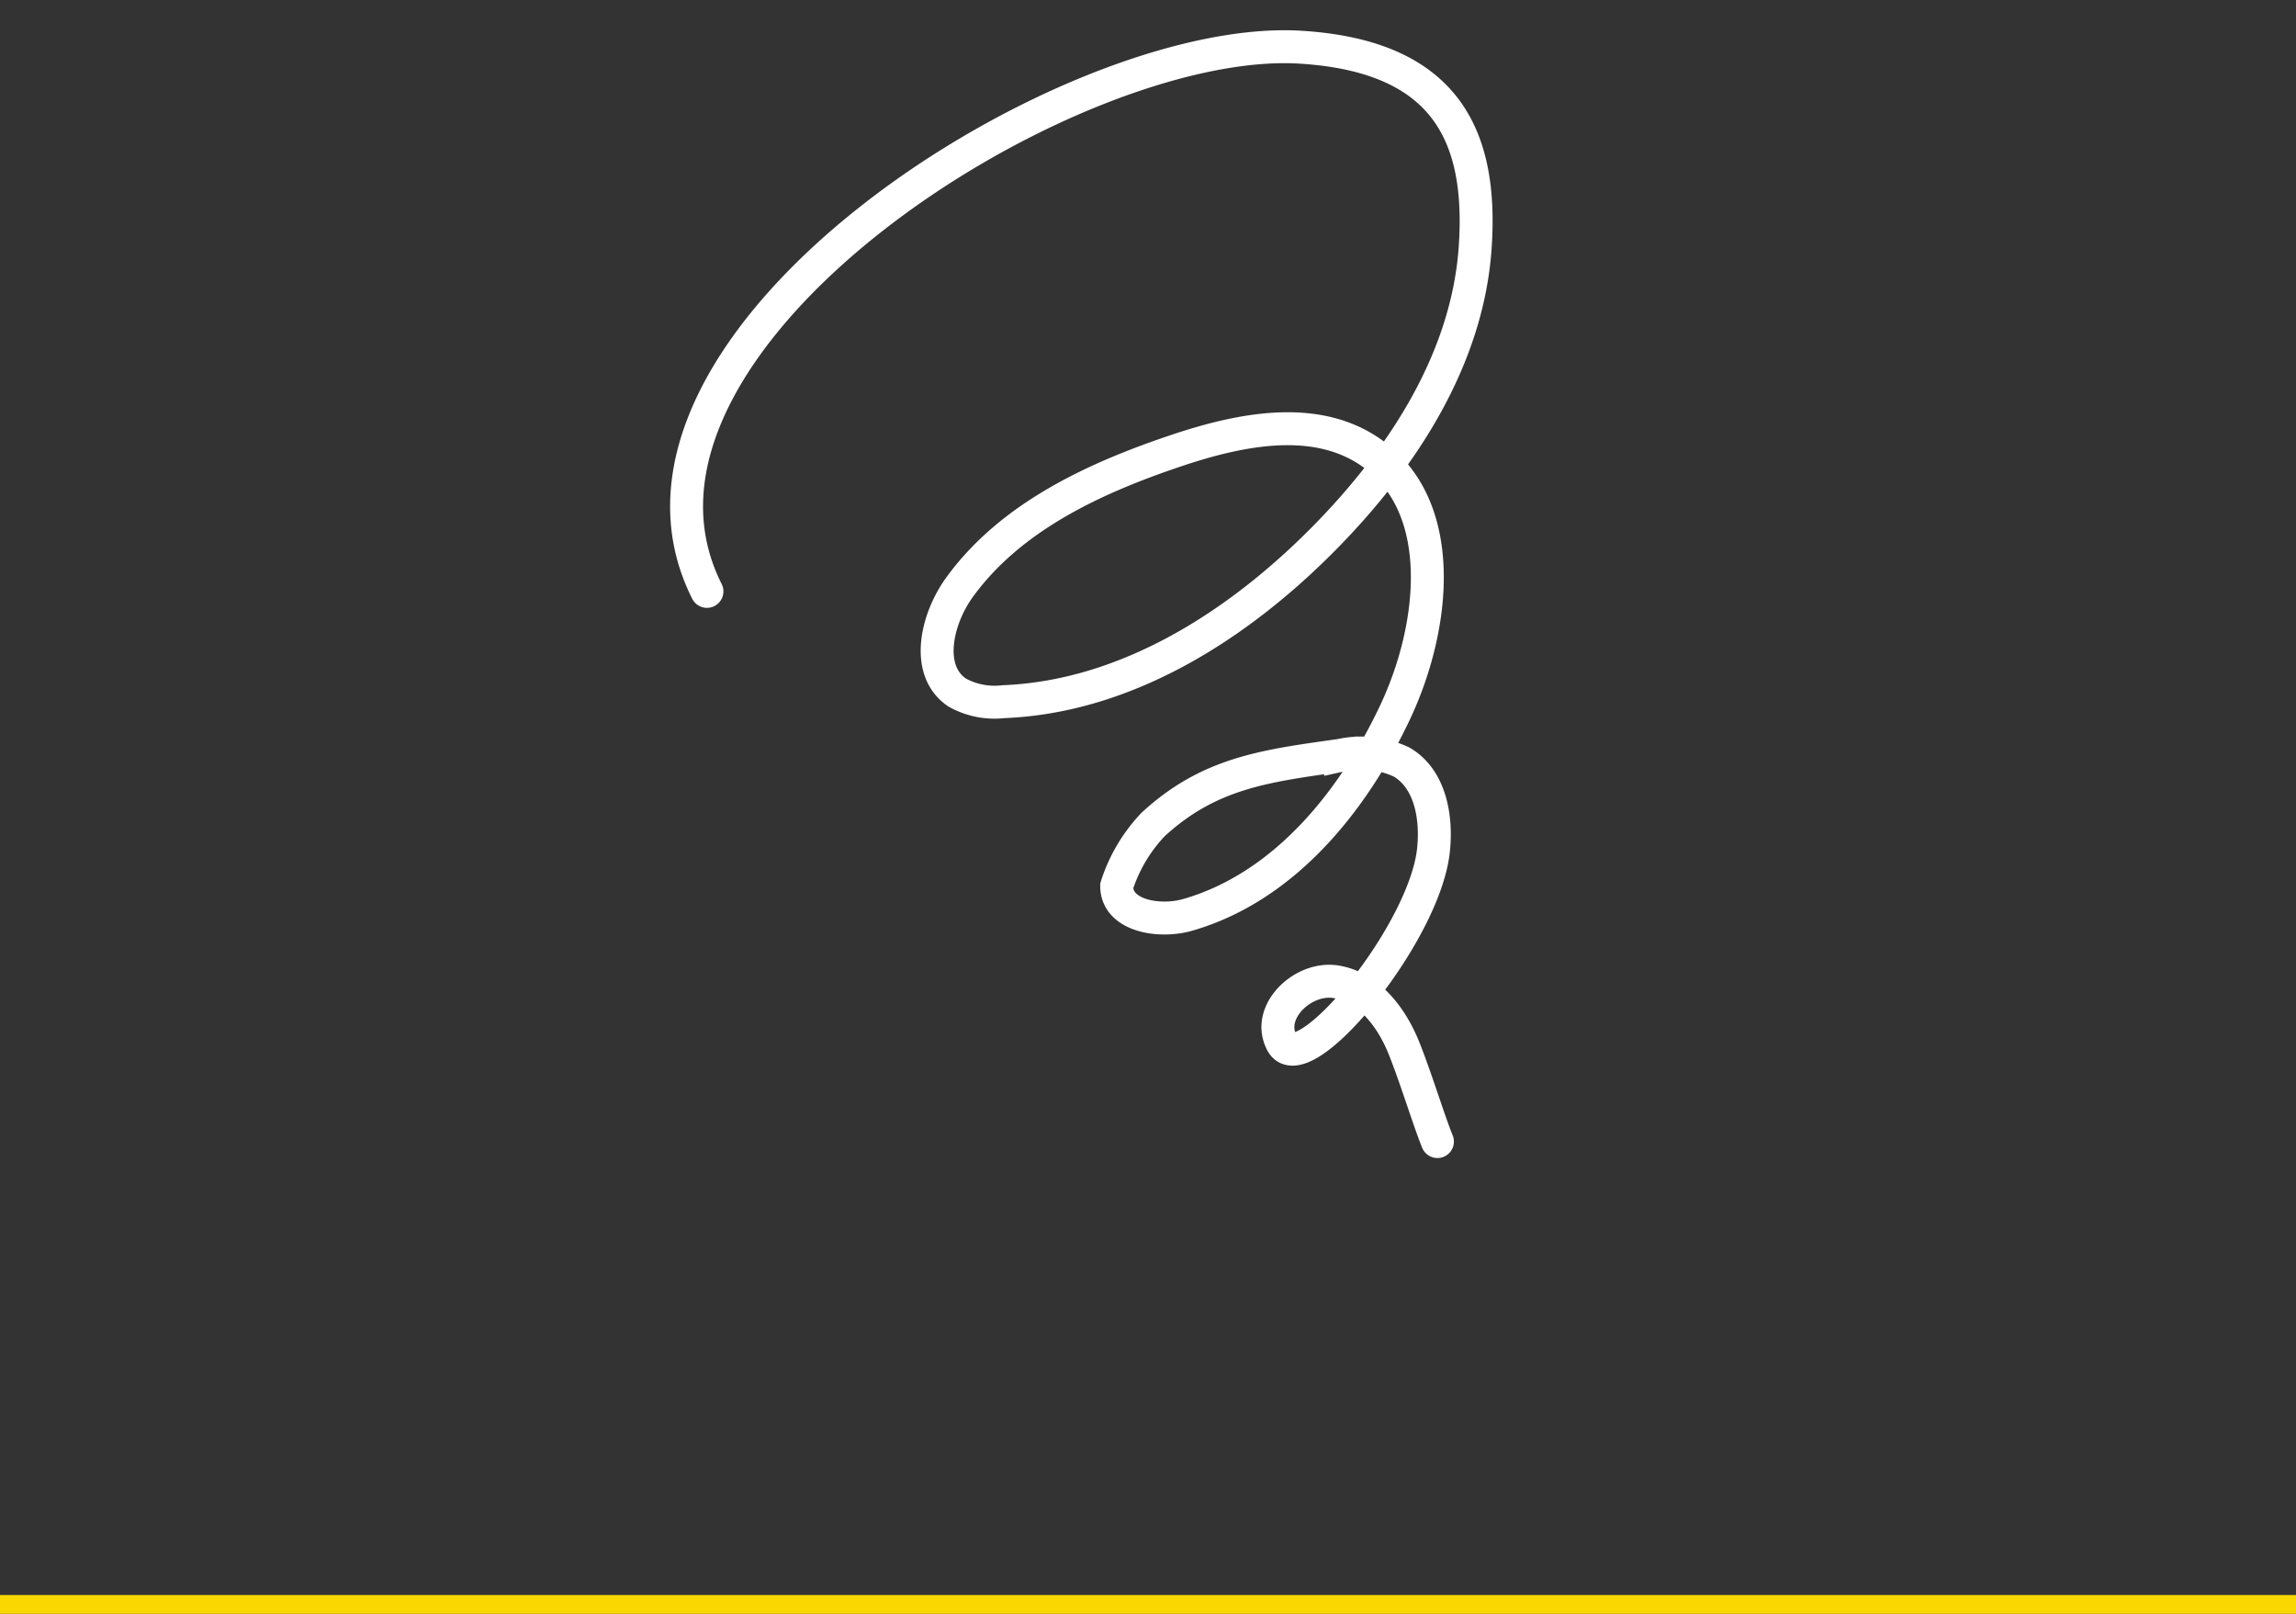 <svg xmlns="http://www.w3.org/2000/svg" xmlns:xlink="http://www.w3.org/1999/xlink" width="122" height="85.732" viewBox="0 0 122 85.732">
  <rect x="0" y="0" width="122" height="85.732" fill="#333333" stroke="none"/>
  <defs>
    <clipPath id="clip-path">
      <rect id="Rectangle_131105" data-name="Rectangle 131105" width="46.921" height="63.128" fill="none" stroke="#fff" stroke-width="1.75"/>
    </clipPath>
  </defs>
  <g id="Feeling_restless" data-name="Feeling restless" transform="translate(-1079 -2481.838)">
    <line id="Line_1284" data-name="Line 1284" x2="122" transform="translate(1079 2567.07)" fill="none" stroke="#fbd701" stroke-width="1"/>
    <g id="Group_118175" data-name="Group 118175" transform="translate(1113 2481.838)">
      <g id="Group_118175-2" data-name="Group 118175" clip-path="url(#clip-path)">
        <path id="Path_783883" data-name="Path 783883" d="M40.069,67.922C33.409,54.7,59.191,38.256,71.6,39.013c7.788.475,9.7,4.773,9.288,10.667s-3.854,11.189-8,15.395C68.3,69.731,62.364,73.522,55.83,73.781a4.1,4.1,0,0,1-2.455-.478c-1.742-1.16-1.113-3.908.116-5.6,2.714-3.741,7.159-5.8,11.541-7.267,3.357-1.125,7.3-1.926,10.236.049,4.221,2.838,3.525,9.308,1.348,13.9-2.259,4.77-5.923,9.26-11,10.722-1.523.439-3.789.048-3.774-1.537a8.5,8.5,0,0,1,1.926-3.256c2.979-2.75,5.956-3.121,9.973-3.683a5.034,5.034,0,0,1,3.246.361c1.534.9,1.884,2.979,1.679,4.744-.526,4.51-7.121,12.451-8.091,10.071-.755-1.59,1.187-3.429,2.923-3.145s2.956,1.891,3.609,3.525,1.284,3.74,1.777,4.963" transform="translate(-36.505 -36.506)" fill="none" stroke="#fff" stroke-linecap="round" stroke-width="1.75"/>
      </g>
    </g>
  </g>
</svg>

